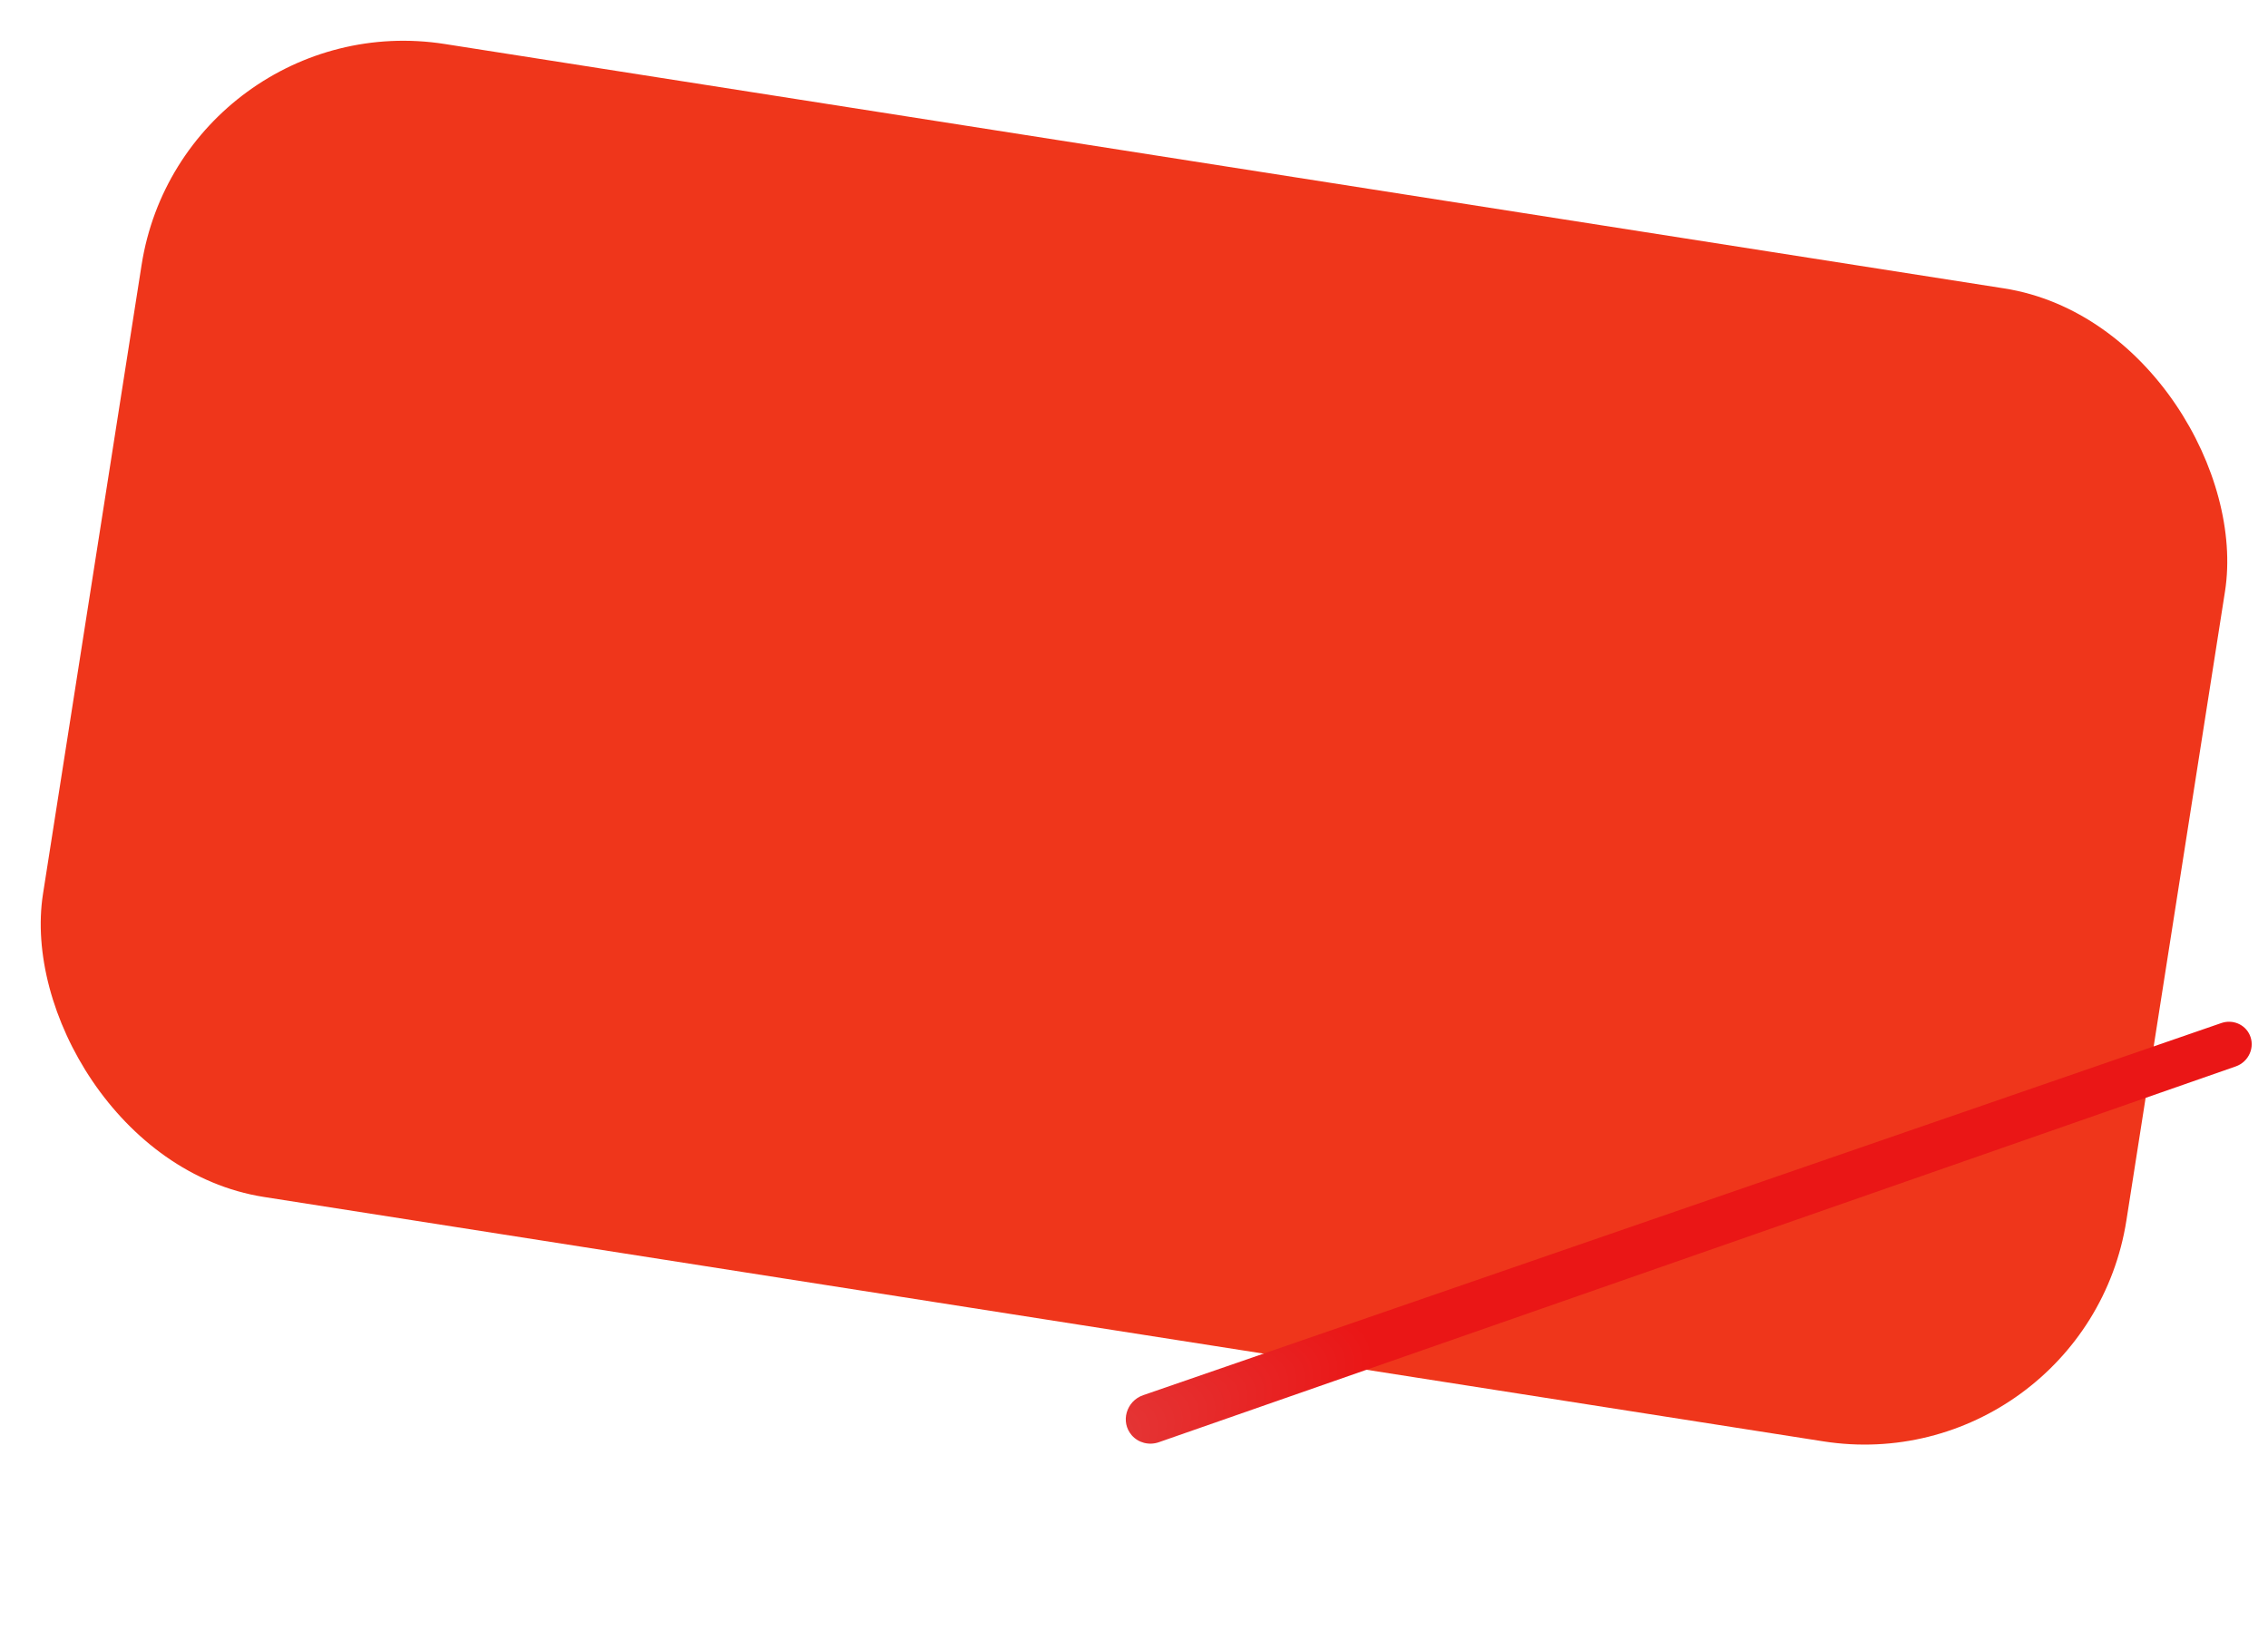 <?xml version="1.0" encoding="UTF-8"?> <svg xmlns="http://www.w3.org/2000/svg" width="513" height="369" viewBox="0 0 513 369" fill="none"> <rect x="41.316" y="0.661" width="477" height="264" rx="60" transform="rotate(8.908 41.316 0.661)" fill="#EF361B"></rect> <path d="M262.121 326.244C259.909 327.016 257.477 326.388 255.979 324.659V324.659C253.378 321.657 254.737 316.929 258.582 315.602L502.439 231.427C504.987 230.548 507.749 231.692 508.85 234.083V234.083C510.133 236.87 508.667 240.201 505.702 241.236L262.121 326.244Z" fill="url(#paint0_angular_167_1205)"></path> <defs> <radialGradient id="paint0_angular_167_1205" cx="0" cy="0" r="1" gradientUnits="userSpaceOnUse" gradientTransform="translate(118.511 370.43) rotate(-19.128) scale(203.42 39.665)"> <stop offset="0.001" stop-color="#D67F7F"></stop> <stop offset="1" stop-color="#EA1616"></stop> </radialGradient> </defs> </svg> 